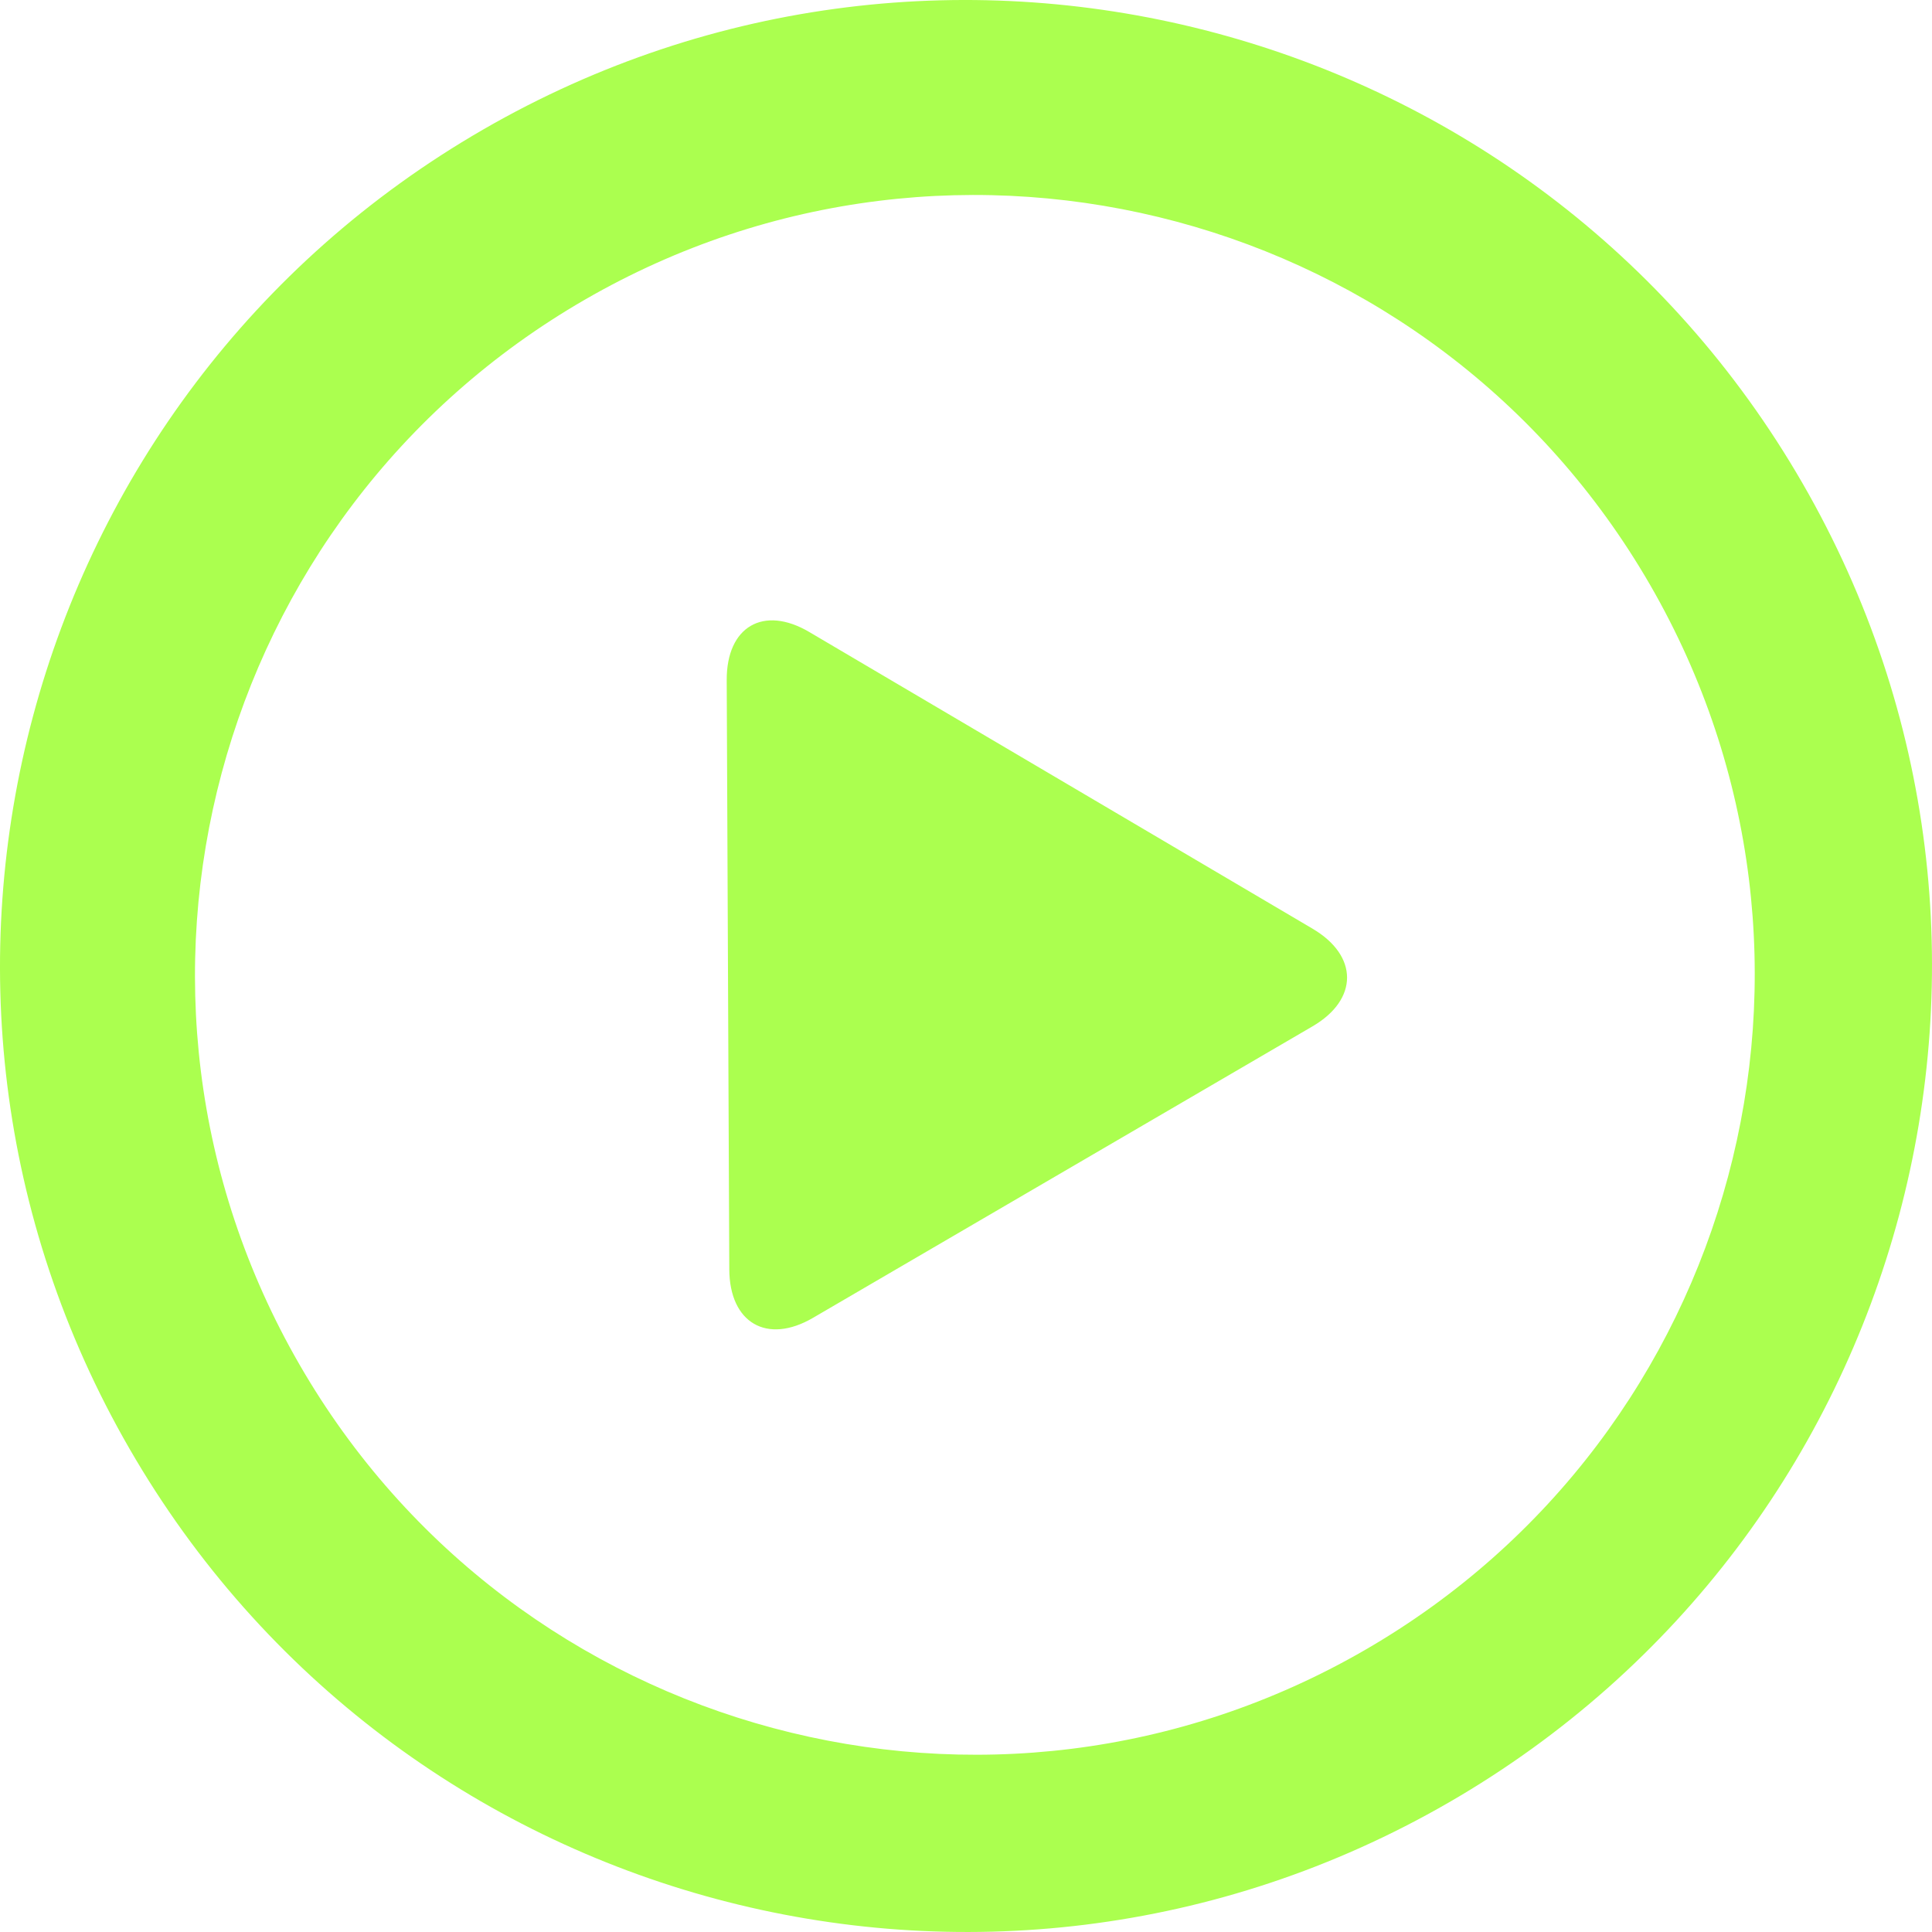 <svg xmlns="http://www.w3.org/2000/svg" width="109" height="109" viewBox="0 0 109 109">
    <path fill="#ABFF4F" fill-rule="nonzero" d="M101.689 27.254C86.642 1.192 53.314-7.739 27.254 7.311 1.192 22.356-7.739 55.683 7.311 81.744c15.045 26.063 48.371 34.995 74.432 19.946 26.063-15.05 34.997-48.375 19.946-74.436zM76.996 93.097c-21.038 12.151-47.947 4.94-60.094-16.102-12.15-21.039-4.938-47.947 16.102-60.092 21.04-12.15 47.947-4.941 60.095 16.101 12.148 21.042 4.938 47.945-16.103 60.093zm-2.933-40.696L45.66 35.658c-2.588-1.527-4.675-.306-4.66 2.72l.145 33.232c.013 3.025 2.126 4.257 4.722 2.741l28.184-16.447c2.593-1.512 2.598-3.976.01-5.503z"/>
</svg>
